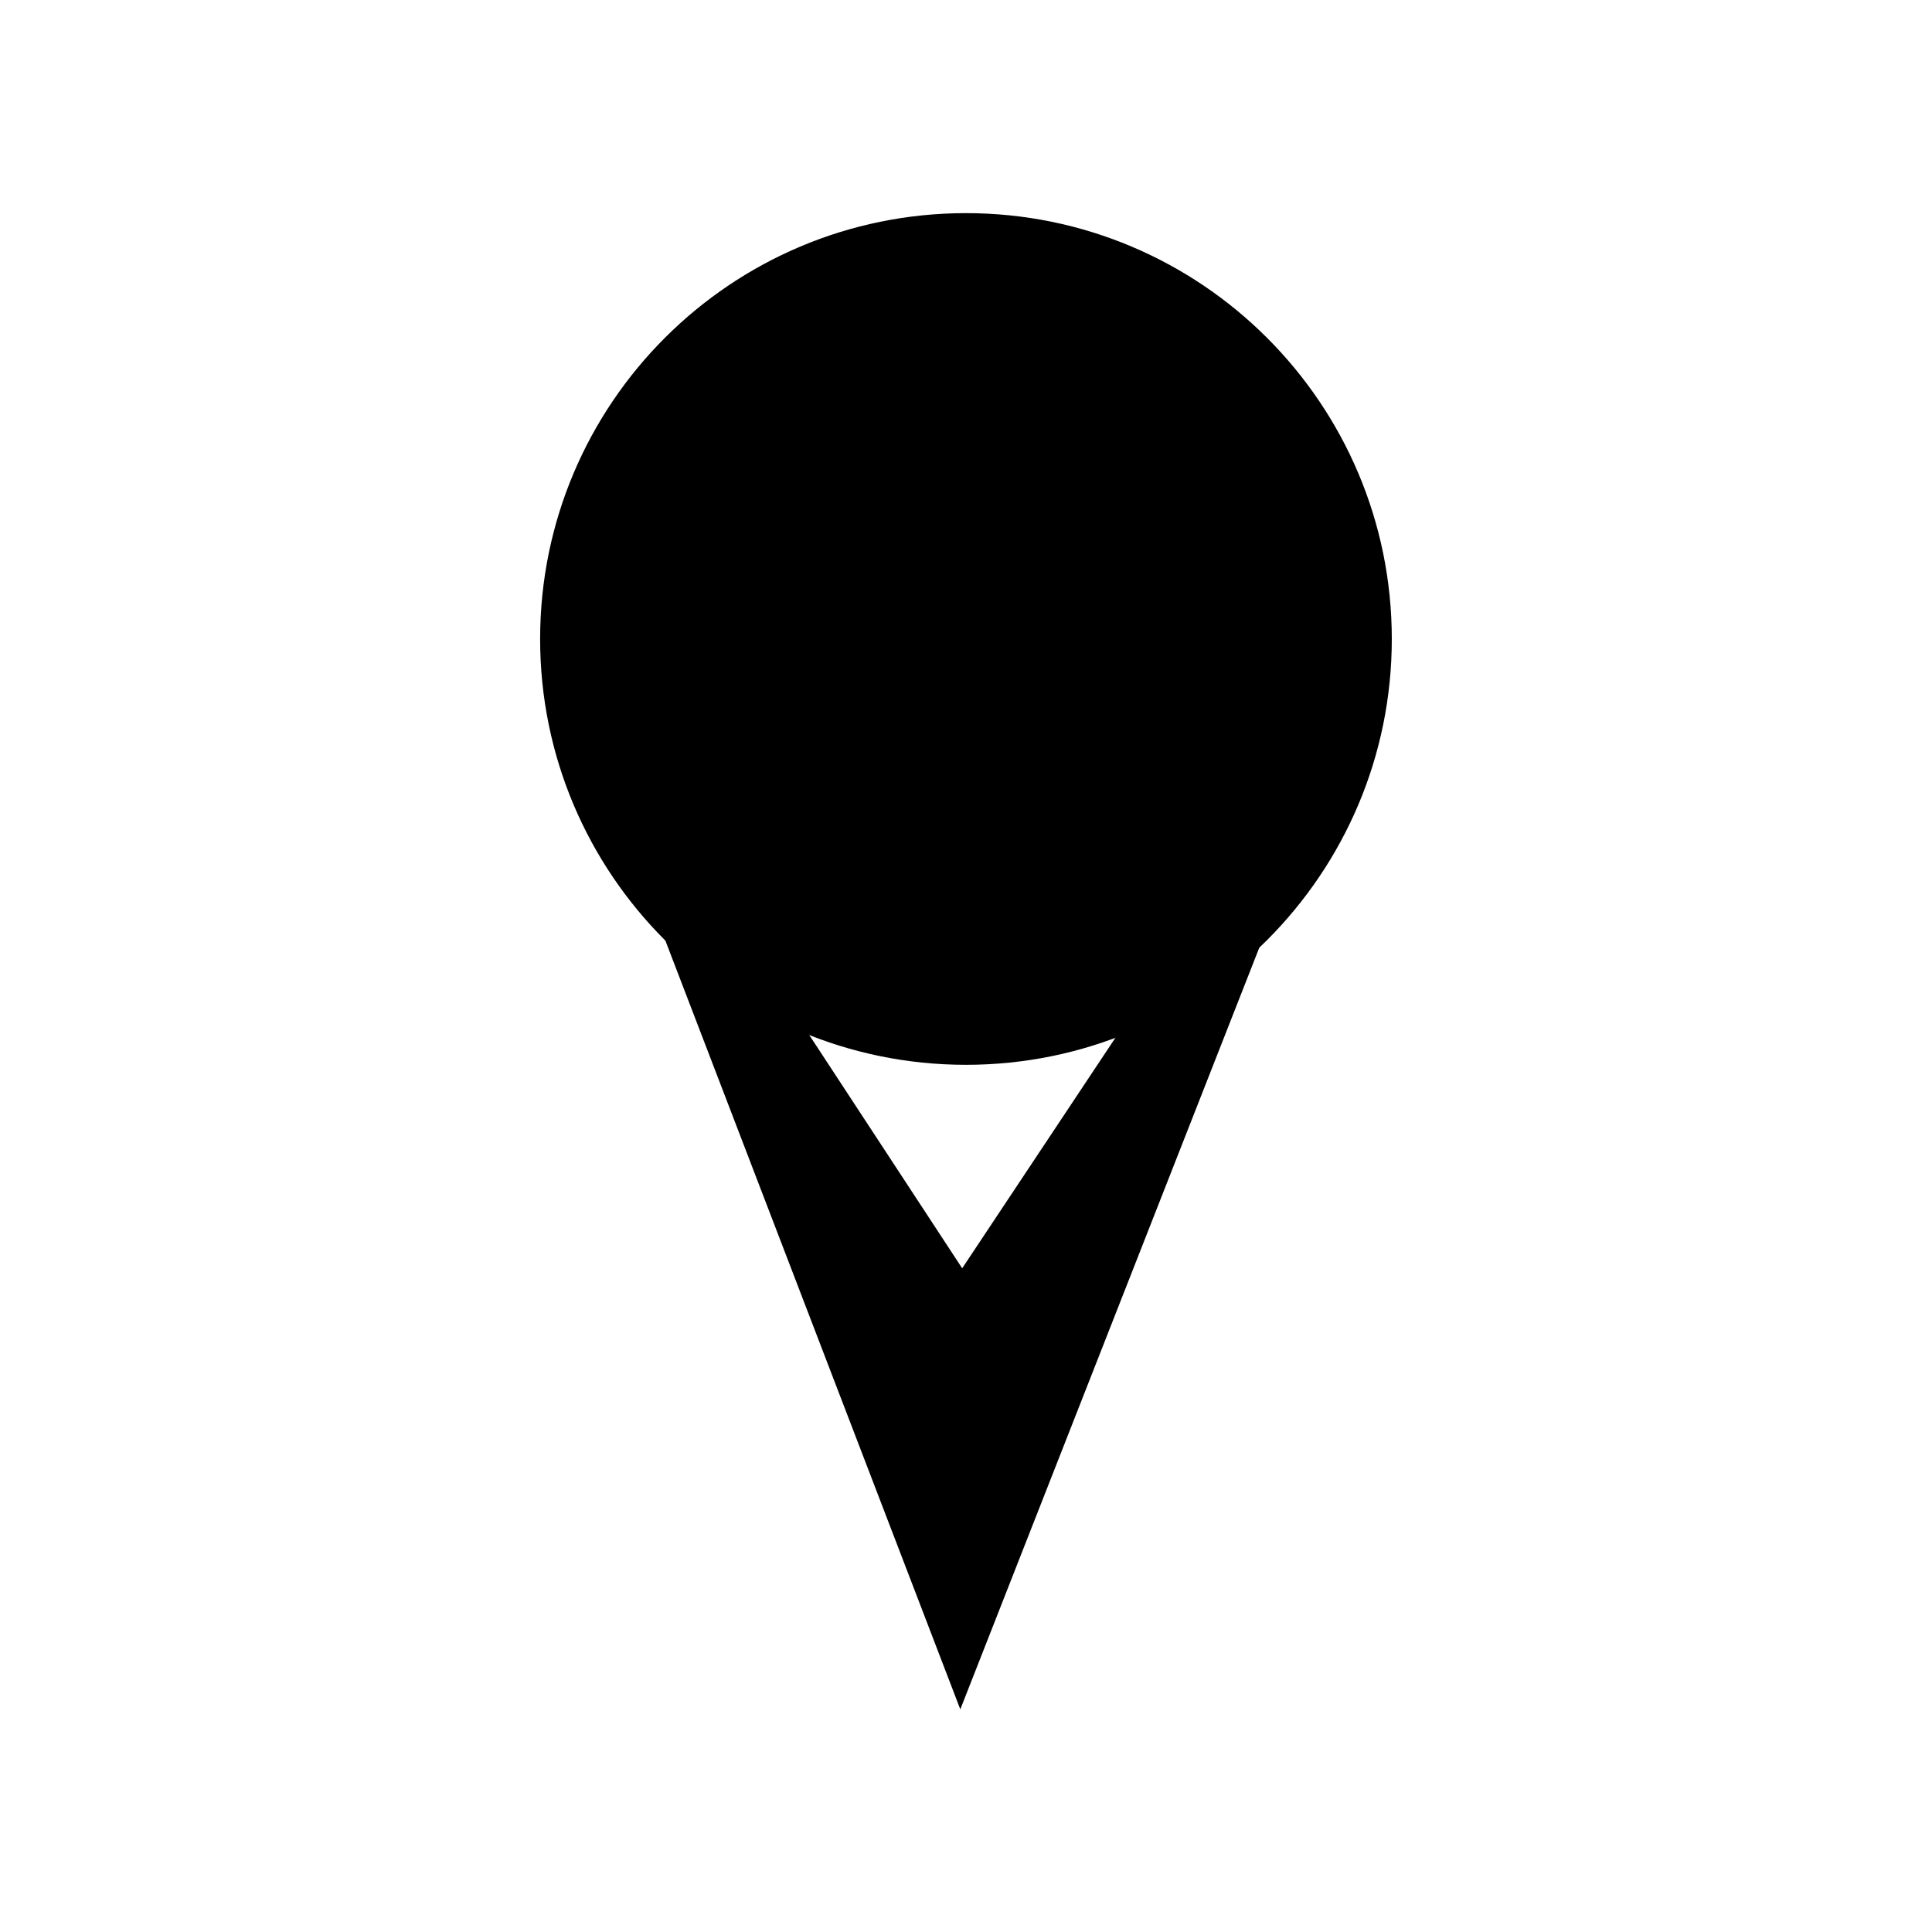 <?xml version="1.0" encoding="UTF-8"?>
<!-- The Best Svg Icon site in the world: iconSvg.co, Visit us! https://iconsvg.co -->
<svg width="800px" height="800px" version="1.1" viewBox="144 144 512 512" xmlns="http://www.w3.org/2000/svg">
 <defs>
  <clipPath id="e">
   <path d="m289 314h221v283h-221z"/>
  </clipPath>
  <clipPath id="d">
   <path d="m398.99 480.11 110.84-166.76-111.34 283.64-108.82-283.64z"/>
  </clipPath>
  <clipPath id="c">
   <path d="m289 313h221v284h-221z"/>
  </clipPath>
  <clipPath id="b">
   <path d="m398.99 480.11 110.84-166.76-111.34 283.64-108.82-283.64z"/>
  </clipPath>
  <clipPath id="a">
   <path d="m218 148.09h364v346.91h-364z"/>
  </clipPath>
 </defs>
 <g clip-path="url(#e)">
  <g clip-path="url(#d)">
   <path d="m398.99 761.73c-123.43 0-223.69-100.26-223.69-223.69 0-123.43 100.26-223.69 223.69-223.69 123.43 0 223.69 100.26 223.69 223.69 0 123.43-100.26 223.69-223.69 223.69z"/>
  </g>
 </g>
 <g clip-path="url(#c)">
  <g clip-path="url(#b)">
   <path transform="matrix(5.038 0 0 5.038 148.09 148.09)" d="m49.8 121.8c-24.5 0-44.4-19.9-44.4-44.4 0-24.5 19.9-44.4 44.4-44.4s44.4 19.9 44.4 44.4c0 24.5-19.9 44.4-44.4 44.4z" fill="none" stroke="#000000" stroke-miterlimit="10"/>
  </g>
 </g>
 <path d="m510.33 313.34c0 60.934-49.398 110.33-110.33 110.33-60.938 0-110.34-49.398-110.34-110.33 0-60.938 49.398-110.34 110.34-110.34 60.934 0 110.33 49.398 110.33 110.34"/>
 <g clip-path="url(#a)">
  <path transform="matrix(5.038 0 0 5.038 148.09 148.09)" d="m71.9 32.8c0 12.095-9.805 21.9-21.9 21.9-12.095 0-21.9-9.805-21.9-21.9 0-12.095 9.805-21.9 21.9-21.9 12.095 0 21.9 9.805 21.9 21.9" fill="none" stroke="#000000" stroke-miterlimit="10"/>
 </g>
</svg>